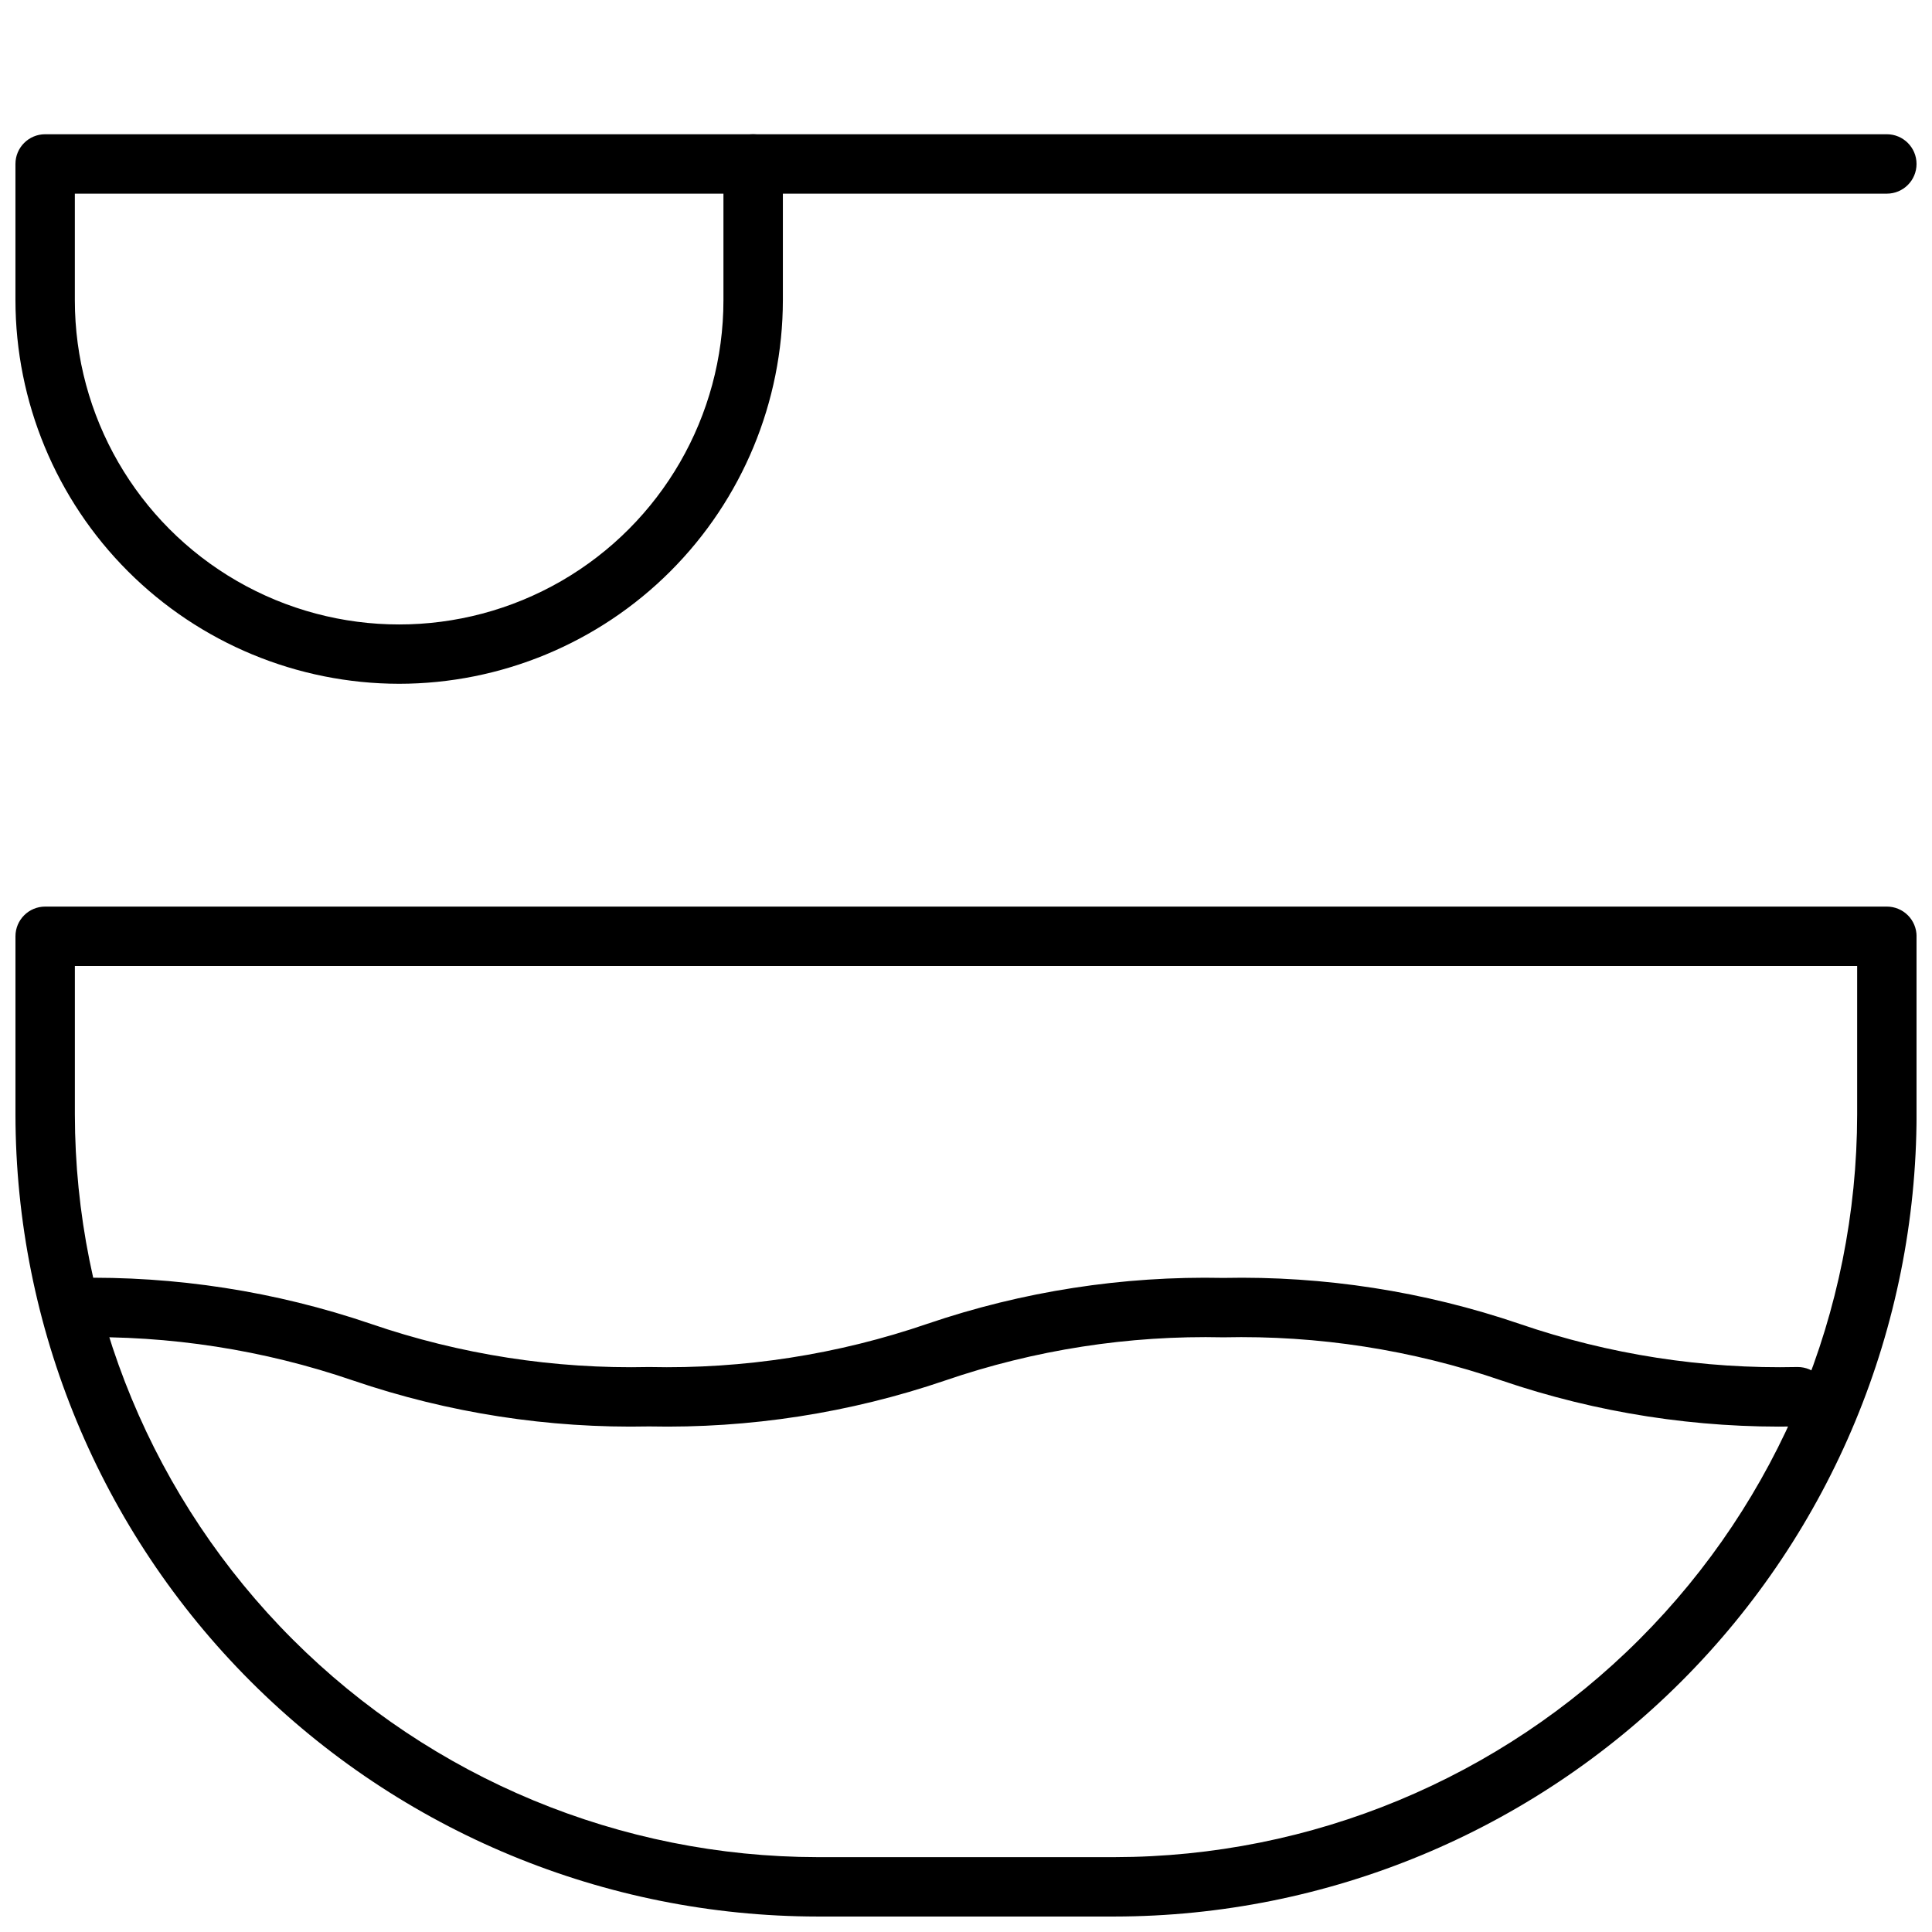 <?xml version="1.0" encoding="UTF-8"?>
<!-- Uploaded to: ICON Repo, www.iconrepo.com, Generator: ICON Repo Mixer Tools -->
<svg width="800px" height="800px" version="1.1" viewBox="144 144 512 512" xmlns="http://www.w3.org/2000/svg">
 <defs>
  <clipPath id="c">
   <path d="m148.09 179h203.91v147h-203.91z"/>
  </clipPath>
  <clipPath id="b">
   <path d="m335 179h316.9v17h-316.9z"/>
  </clipPath>
  <clipPath id="a">
   <path d="m148.09 384h503.81v267.9h-503.81z"/>
  </clipPath>
 </defs>
 <g clip-path="url(#c)">
  <path d="m249.76 325.21c-26.953-0.031-52.797-10.754-71.855-29.812s-29.781-44.902-29.812-71.855v-36.094c0-4.348 3.523-7.871 7.871-7.871h187.63c2.09 0 4.09 0.828 5.566 2.305 1.477 1.477 2.309 3.481 2.309 5.566v36.094c-0.031 26.961-10.758 52.809-29.828 71.871-19.066 19.059-44.918 29.777-71.879 29.797zm-85.926-129.89v28.223c0 30.703 16.383 59.078 42.973 74.43 26.59 15.352 59.352 15.352 85.945 0 26.59-15.352 42.969-43.727 42.969-74.43v-28.223z"/>
 </g>
 <g clip-path="url(#b)">
  <path d="m644.03 195.32h-300.44c-4.348 0-7.871-3.523-7.871-7.871s3.523-7.871 7.871-7.871h300.44c4.348 0 7.871 3.523 7.871 7.871s-3.523 7.871-7.871 7.871z"/>
 </g>
 <g clip-path="url(#a)">
  <path d="m439.36 651.9h-78.723c-56.348-0.062-110.38-22.477-150.22-62.32-39.844-39.848-62.258-93.871-62.32-150.22v-47.234c0-4.348 3.523-7.871 7.871-7.871h488.07c2.086 0 4.09 0.828 5.566 2.305 1.477 1.477 2.305 3.481 2.305 5.566v47.234c-0.062 56.352-22.477 110.38-62.32 150.22-39.848 39.844-93.871 62.258-150.22 62.32zm-275.52-251.9v39.359c0.062 52.176 20.82 102.2 57.711 139.09 36.895 36.895 86.914 57.648 139.09 57.711h78.723c52.176-0.062 102.2-20.816 139.09-57.711s57.648-86.914 57.711-139.09v-39.359z"/>
 </g>
 <path d="m620.41 522.02c-26.656 0.555-53.207-3.562-78.445-12.164-23.719-8.137-48.688-12.016-73.758-11.453-25.07-0.562-50.043 3.316-73.762 11.453-25.238 8.602-51.789 12.715-78.445 12.164-26.645 0.555-53.18-3.562-78.406-12.164-23.719-8.137-48.691-12.016-73.762-11.453-4.348 0-7.871-3.523-7.871-7.871s3.523-7.871 7.871-7.871c26.648-0.555 53.184 3.562 78.406 12.16 23.719 8.141 48.691 12.02 73.762 11.453 25.07 0.566 50.043-3.312 73.762-11.453 25.238-8.598 51.785-12.715 78.445-12.16 26.656-0.555 53.207 3.562 78.445 12.16 23.719 8.141 48.688 12.02 73.758 11.453 4.348 0 7.875 3.527 7.875 7.875 0 4.348-3.527 7.871-7.875 7.871z"/>
</svg>
